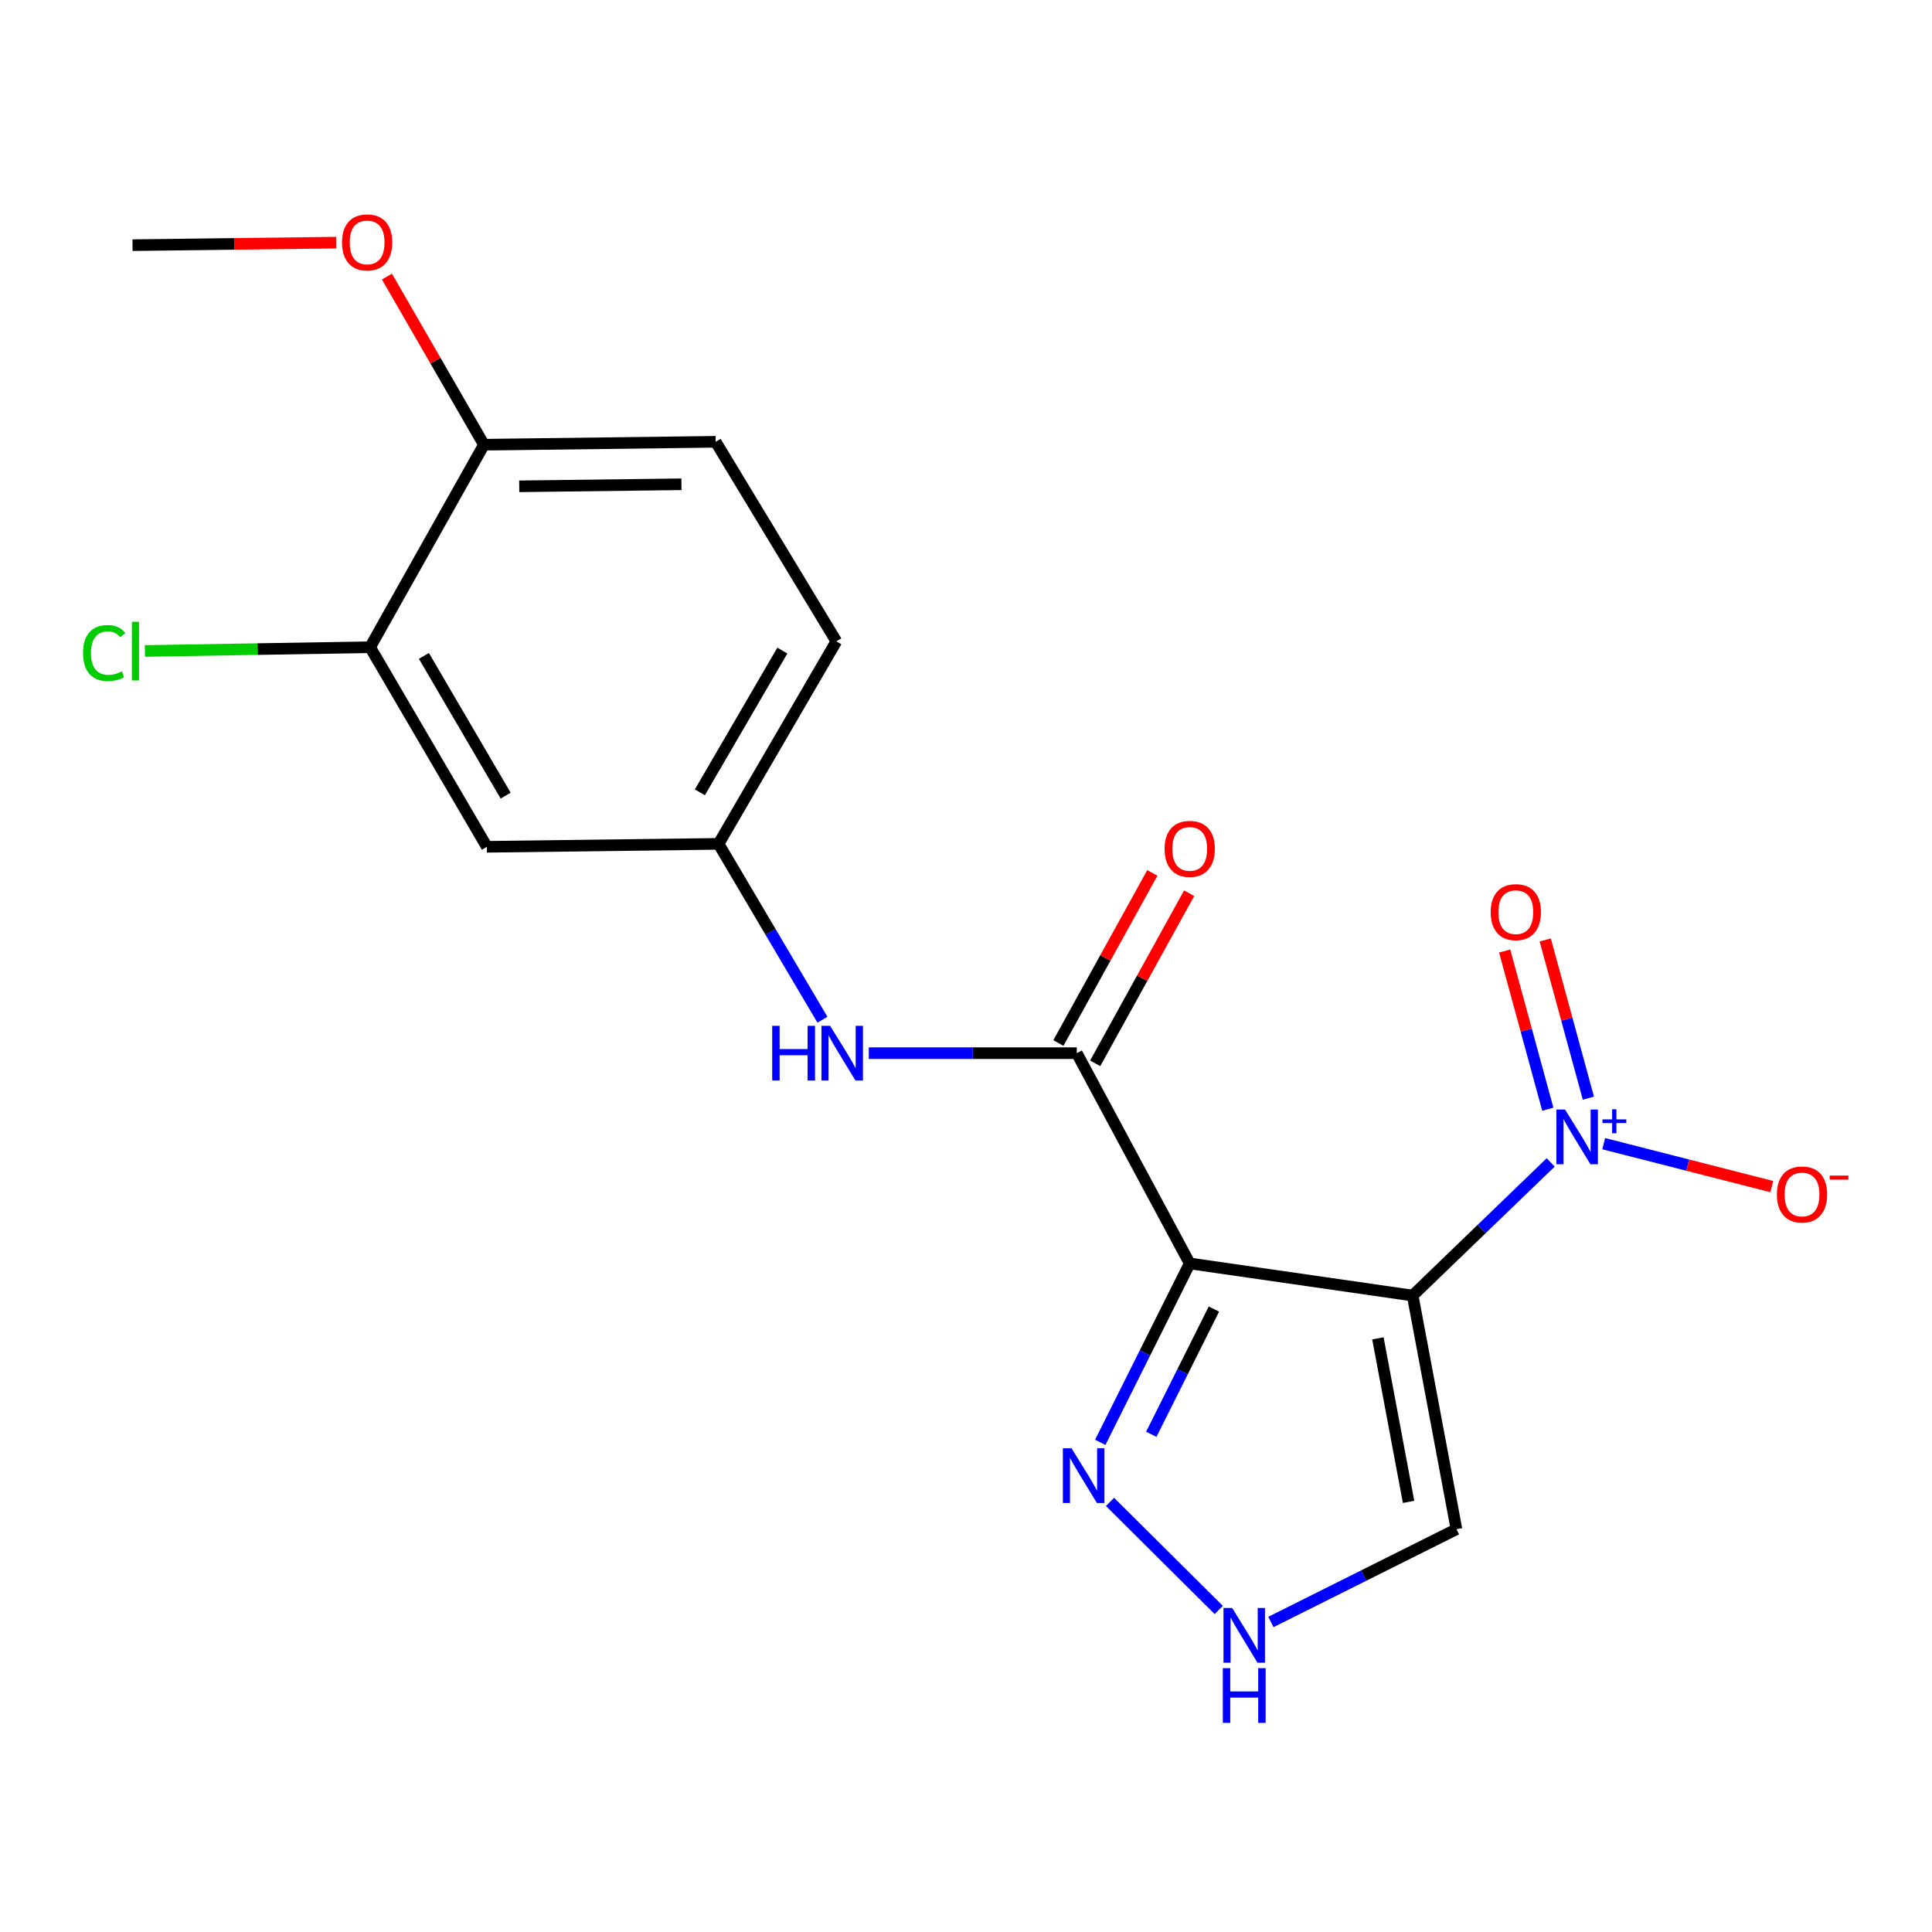 <?xml version='1.0' encoding='iso-8859-1'?>
<svg version='1.1' baseProfile='full'
              xmlns='http://www.w3.org/2000/svg'
                      xmlns:rdkit='http://www.rdkit.org/xml'
                      xmlns:xlink='http://www.w3.org/1999/xlink'
                  xml:space='preserve'
width='1000px' height='1000px' viewBox='0 0 1000 1000'>
<!-- END OF HEADER -->
<rect style='opacity:1.0;fill:#FFFFFF;stroke:none' width='1000' height='1000' x='0' y='0'> </rect>
<path class='bond-0' d='M 731.192,670.579 L 615.792,653.955' style='fill:none;fill-rule:evenodd;stroke:#000000;stroke-width:6px;stroke-linecap:butt;stroke-linejoin:miter;stroke-opacity:1' />
<path class='bond-1' d='M 731.192,670.579 L 766.913,636.121' style='fill:none;fill-rule:evenodd;stroke:#000000;stroke-width:6px;stroke-linecap:butt;stroke-linejoin:miter;stroke-opacity:1' />
<path class='bond-1' d='M 766.913,636.121 L 802.633,601.664' style='fill:none;fill-rule:evenodd;stroke:#0000FF;stroke-width:6px;stroke-linecap:butt;stroke-linejoin:miter;stroke-opacity:1' />
<path class='bond-4' d='M 731.192,670.579 L 753.861,791.504' style='fill:none;fill-rule:evenodd;stroke:#000000;stroke-width:6px;stroke-linecap:butt;stroke-linejoin:miter;stroke-opacity:1' />
<path class='bond-4' d='M 713.203,692.727 L 729.071,777.375' style='fill:none;fill-rule:evenodd;stroke:#000000;stroke-width:6px;stroke-linecap:butt;stroke-linejoin:miter;stroke-opacity:1' />
<path class='bond-2' d='M 615.792,653.955 L 557.349,545.12' style='fill:none;fill-rule:evenodd;stroke:#000000;stroke-width:6px;stroke-linecap:butt;stroke-linejoin:miter;stroke-opacity:1' />
<path class='bond-3' d='M 615.792,653.955 L 592.643,700.259' style='fill:none;fill-rule:evenodd;stroke:#000000;stroke-width:6px;stroke-linecap:butt;stroke-linejoin:miter;stroke-opacity:1' />
<path class='bond-3' d='M 592.643,700.259 L 569.493,746.563' style='fill:none;fill-rule:evenodd;stroke:#0000FF;stroke-width:6px;stroke-linecap:butt;stroke-linejoin:miter;stroke-opacity:1' />
<path class='bond-3' d='M 628.313,677.577 L 612.108,709.99' style='fill:none;fill-rule:evenodd;stroke:#000000;stroke-width:6px;stroke-linecap:butt;stroke-linejoin:miter;stroke-opacity:1' />
<path class='bond-3' d='M 612.108,709.99 L 595.903,742.403' style='fill:none;fill-rule:evenodd;stroke:#0000FF;stroke-width:6px;stroke-linecap:butt;stroke-linejoin:miter;stroke-opacity:1' />
<path class='bond-9' d='M 830.074,591.961 L 873.574,603.072' style='fill:none;fill-rule:evenodd;stroke:#0000FF;stroke-width:6px;stroke-linecap:butt;stroke-linejoin:miter;stroke-opacity:1' />
<path class='bond-9' d='M 873.574,603.072 L 917.073,614.183' style='fill:none;fill-rule:evenodd;stroke:#FF0000;stroke-width:6px;stroke-linecap:butt;stroke-linejoin:miter;stroke-opacity:1' />
<path class='bond-10' d='M 822.143,568.411 L 810.975,527.463' style='fill:none;fill-rule:evenodd;stroke:#0000FF;stroke-width:6px;stroke-linecap:butt;stroke-linejoin:miter;stroke-opacity:1' />
<path class='bond-10' d='M 810.975,527.463 L 799.807,486.515' style='fill:none;fill-rule:evenodd;stroke:#FF0000;stroke-width:6px;stroke-linecap:butt;stroke-linejoin:miter;stroke-opacity:1' />
<path class='bond-10' d='M 801.148,574.137 L 789.98,533.189' style='fill:none;fill-rule:evenodd;stroke:#0000FF;stroke-width:6px;stroke-linecap:butt;stroke-linejoin:miter;stroke-opacity:1' />
<path class='bond-10' d='M 789.98,533.189 L 778.811,492.242' style='fill:none;fill-rule:evenodd;stroke:#FF0000;stroke-width:6px;stroke-linecap:butt;stroke-linejoin:miter;stroke-opacity:1' />
<path class='bond-6' d='M 557.349,545.12 L 503.52,545.12' style='fill:none;fill-rule:evenodd;stroke:#000000;stroke-width:6px;stroke-linecap:butt;stroke-linejoin:miter;stroke-opacity:1' />
<path class='bond-6' d='M 503.52,545.12 L 449.692,545.12' style='fill:none;fill-rule:evenodd;stroke:#0000FF;stroke-width:6px;stroke-linecap:butt;stroke-linejoin:miter;stroke-opacity:1' />
<path class='bond-12' d='M 566.874,550.38 L 591.185,506.359' style='fill:none;fill-rule:evenodd;stroke:#000000;stroke-width:6px;stroke-linecap:butt;stroke-linejoin:miter;stroke-opacity:1' />
<path class='bond-12' d='M 591.185,506.359 L 615.497,462.338' style='fill:none;fill-rule:evenodd;stroke:#FF0000;stroke-width:6px;stroke-linecap:butt;stroke-linejoin:miter;stroke-opacity:1' />
<path class='bond-12' d='M 547.824,539.859 L 572.135,495.838' style='fill:none;fill-rule:evenodd;stroke:#000000;stroke-width:6px;stroke-linecap:butt;stroke-linejoin:miter;stroke-opacity:1' />
<path class='bond-12' d='M 572.135,495.838 L 596.447,451.817' style='fill:none;fill-rule:evenodd;stroke:#FF0000;stroke-width:6px;stroke-linecap:butt;stroke-linejoin:miter;stroke-opacity:1' />
<path class='bond-19' d='M 574.55,777.384 L 630.822,833.329' style='fill:none;fill-rule:evenodd;stroke:#0000FF;stroke-width:6px;stroke-linecap:butt;stroke-linejoin:miter;stroke-opacity:1' />
<path class='bond-5' d='M 753.861,791.504 L 705.841,815.519' style='fill:none;fill-rule:evenodd;stroke:#000000;stroke-width:6px;stroke-linecap:butt;stroke-linejoin:miter;stroke-opacity:1' />
<path class='bond-5' d='M 705.841,815.519 L 657.821,839.534' style='fill:none;fill-rule:evenodd;stroke:#0000FF;stroke-width:6px;stroke-linecap:butt;stroke-linejoin:miter;stroke-opacity:1' />
<path class='bond-11' d='M 425.692,527.814 L 398.801,482.297' style='fill:none;fill-rule:evenodd;stroke:#0000FF;stroke-width:6px;stroke-linecap:butt;stroke-linejoin:miter;stroke-opacity:1' />
<path class='bond-11' d='M 398.801,482.297 L 371.911,436.78' style='fill:none;fill-rule:evenodd;stroke:#000000;stroke-width:6px;stroke-linecap:butt;stroke-linejoin:miter;stroke-opacity:1' />
<path class='bond-7' d='M 191.563,334.994 L 252.001,438.304' style='fill:none;fill-rule:evenodd;stroke:#000000;stroke-width:6px;stroke-linecap:butt;stroke-linejoin:miter;stroke-opacity:1' />
<path class='bond-7' d='M 219.413,339.501 L 261.72,411.818' style='fill:none;fill-rule:evenodd;stroke:#000000;stroke-width:6px;stroke-linecap:butt;stroke-linejoin:miter;stroke-opacity:1' />
<path class='bond-15' d='M 191.563,334.994 L 133.273,335.969' style='fill:none;fill-rule:evenodd;stroke:#000000;stroke-width:6px;stroke-linecap:butt;stroke-linejoin:miter;stroke-opacity:1' />
<path class='bond-15' d='M 133.273,335.969 L 74.983,336.943' style='fill:none;fill-rule:evenodd;stroke:#00CC00;stroke-width:6px;stroke-linecap:butt;stroke-linejoin:miter;stroke-opacity:1' />
<path class='bond-20' d='M 191.563,334.994 L 250.49,230.185' style='fill:none;fill-rule:evenodd;stroke:#000000;stroke-width:6px;stroke-linecap:butt;stroke-linejoin:miter;stroke-opacity:1' />
<path class='bond-8' d='M 252.001,438.304 L 371.911,436.78' style='fill:none;fill-rule:evenodd;stroke:#000000;stroke-width:6px;stroke-linecap:butt;stroke-linejoin:miter;stroke-opacity:1' />
<path class='bond-16' d='M 371.911,436.78 L 432.893,331.959' style='fill:none;fill-rule:evenodd;stroke:#000000;stroke-width:6px;stroke-linecap:butt;stroke-linejoin:miter;stroke-opacity:1' />
<path class='bond-16' d='M 362.248,410.114 L 404.936,336.739' style='fill:none;fill-rule:evenodd;stroke:#000000;stroke-width:6px;stroke-linecap:butt;stroke-linejoin:miter;stroke-opacity:1' />
<path class='bond-13' d='M 250.49,230.185 L 370.424,228.674' style='fill:none;fill-rule:evenodd;stroke:#000000;stroke-width:6px;stroke-linecap:butt;stroke-linejoin:miter;stroke-opacity:1' />
<path class='bond-13' d='M 268.754,251.719 L 352.708,250.661' style='fill:none;fill-rule:evenodd;stroke:#000000;stroke-width:6px;stroke-linecap:butt;stroke-linejoin:miter;stroke-opacity:1' />
<path class='bond-17' d='M 250.49,230.185 L 225.389,186.679' style='fill:none;fill-rule:evenodd;stroke:#000000;stroke-width:6px;stroke-linecap:butt;stroke-linejoin:miter;stroke-opacity:1' />
<path class='bond-17' d='M 225.389,186.679 L 200.289,143.173' style='fill:none;fill-rule:evenodd;stroke:#FF0000;stroke-width:6px;stroke-linecap:butt;stroke-linejoin:miter;stroke-opacity:1' />
<path class='bond-14' d='M 370.424,228.674 L 432.893,331.959' style='fill:none;fill-rule:evenodd;stroke:#000000;stroke-width:6px;stroke-linecap:butt;stroke-linejoin:miter;stroke-opacity:1' />
<path class='bond-18' d='M 173.992,125.588 L 121.293,126.243' style='fill:none;fill-rule:evenodd;stroke:#FF0000;stroke-width:6px;stroke-linecap:butt;stroke-linejoin:miter;stroke-opacity:1' />
<path class='bond-18' d='M 121.293,126.243 L 68.595,126.899' style='fill:none;fill-rule:evenodd;stroke:#000000;stroke-width:6px;stroke-linecap:butt;stroke-linejoin:miter;stroke-opacity:1' />
<path  class='atom-2' d='M 810.071 574.291
L 819.351 589.291
Q 820.271 590.771, 821.751 593.451
Q 823.231 596.131, 823.311 596.291
L 823.311 574.291
L 827.071 574.291
L 827.071 602.611
L 823.191 602.611
L 813.231 586.211
Q 812.071 584.291, 810.831 582.091
Q 809.631 579.891, 809.271 579.211
L 809.271 602.611
L 805.591 602.611
L 805.591 574.291
L 810.071 574.291
' fill='#0000FF'/>
<path  class='atom-2' d='M 829.447 579.395
L 834.436 579.395
L 834.436 574.142
L 836.654 574.142
L 836.654 579.395
L 841.775 579.395
L 841.775 581.296
L 836.654 581.296
L 836.654 586.576
L 834.436 586.576
L 834.436 581.296
L 829.447 581.296
L 829.447 579.395
' fill='#0000FF'/>
<path  class='atom-4' d='M 554.619 749.633
L 563.899 764.633
Q 564.819 766.113, 566.299 768.793
Q 567.779 771.473, 567.859 771.633
L 567.859 749.633
L 571.619 749.633
L 571.619 777.953
L 567.739 777.953
L 557.779 761.553
Q 556.619 759.633, 555.379 757.433
Q 554.179 755.233, 553.819 754.553
L 553.819 777.953
L 550.139 777.953
L 550.139 749.633
L 554.619 749.633
' fill='#0000FF'/>
<path  class='atom-6' d='M 637.751 832.281
L 647.031 847.281
Q 647.951 848.761, 649.431 851.441
Q 650.911 854.121, 650.991 854.281
L 650.991 832.281
L 654.751 832.281
L 654.751 860.601
L 650.871 860.601
L 640.911 844.201
Q 639.751 842.281, 638.511 840.081
Q 637.311 837.881, 636.951 837.201
L 636.951 860.601
L 633.271 860.601
L 633.271 832.281
L 637.751 832.281
' fill='#0000FF'/>
<path  class='atom-6' d='M 632.931 863.433
L 636.771 863.433
L 636.771 875.473
L 651.251 875.473
L 651.251 863.433
L 655.091 863.433
L 655.091 891.753
L 651.251 891.753
L 651.251 878.673
L 636.771 878.673
L 636.771 891.753
L 632.931 891.753
L 632.931 863.433
' fill='#0000FF'/>
<path  class='atom-7' d='M 399.696 530.96
L 403.536 530.96
L 403.536 543
L 418.016 543
L 418.016 530.96
L 421.856 530.96
L 421.856 559.28
L 418.016 559.28
L 418.016 546.2
L 403.536 546.2
L 403.536 559.28
L 399.696 559.28
L 399.696 530.96
' fill='#0000FF'/>
<path  class='atom-7' d='M 429.656 530.96
L 438.936 545.96
Q 439.856 547.44, 441.336 550.12
Q 442.816 552.8, 442.896 552.96
L 442.896 530.96
L 446.656 530.96
L 446.656 559.28
L 442.776 559.28
L 432.816 542.88
Q 431.656 540.96, 430.416 538.76
Q 429.216 536.56, 428.856 535.88
L 428.856 559.28
L 425.176 559.28
L 425.176 530.96
L 429.656 530.96
' fill='#0000FF'/>
<path  class='atom-10' d='M 919.722 618.26
Q 919.722 611.46, 923.082 607.66
Q 926.442 603.86, 932.722 603.86
Q 939.002 603.86, 942.362 607.66
Q 945.722 611.46, 945.722 618.26
Q 945.722 625.14, 942.322 629.06
Q 938.922 632.94, 932.722 632.94
Q 926.482 632.94, 923.082 629.06
Q 919.722 625.18, 919.722 618.26
M 932.722 629.74
Q 937.042 629.74, 939.362 626.86
Q 941.722 623.94, 941.722 618.26
Q 941.722 612.7, 939.362 609.9
Q 937.042 607.06, 932.722 607.06
Q 928.402 607.06, 926.042 609.86
Q 923.722 612.66, 923.722 618.26
Q 923.722 623.98, 926.042 626.86
Q 928.402 629.74, 932.722 629.74
' fill='#FF0000'/>
<path  class='atom-10' d='M 947.042 608.482
L 956.731 608.482
L 956.731 610.594
L 947.042 610.594
L 947.042 608.482
' fill='#FF0000'/>
<path  class='atom-11' d='M 771.582 472.127
Q 771.582 465.327, 774.942 461.527
Q 778.302 457.727, 784.582 457.727
Q 790.862 457.727, 794.222 461.527
Q 797.582 465.327, 797.582 472.127
Q 797.582 479.007, 794.182 482.927
Q 790.782 486.807, 784.582 486.807
Q 778.342 486.807, 774.942 482.927
Q 771.582 479.047, 771.582 472.127
M 784.582 483.607
Q 788.902 483.607, 791.222 480.727
Q 793.582 477.807, 793.582 472.127
Q 793.582 466.567, 791.222 463.767
Q 788.902 460.927, 784.582 460.927
Q 780.262 460.927, 777.902 463.727
Q 775.582 466.527, 775.582 472.127
Q 775.582 477.847, 777.902 480.727
Q 780.262 483.607, 784.582 483.607
' fill='#FF0000'/>
<path  class='atom-13' d='M 602.792 439.375
Q 602.792 432.575, 606.152 428.775
Q 609.512 424.975, 615.792 424.975
Q 622.072 424.975, 625.432 428.775
Q 628.792 432.575, 628.792 439.375
Q 628.792 446.255, 625.392 450.175
Q 621.992 454.055, 615.792 454.055
Q 609.552 454.055, 606.152 450.175
Q 602.792 446.295, 602.792 439.375
M 615.792 450.855
Q 620.112 450.855, 622.432 447.975
Q 624.792 445.055, 624.792 439.375
Q 624.792 433.815, 622.432 431.015
Q 620.112 428.175, 615.792 428.175
Q 611.472 428.175, 609.112 430.975
Q 606.792 433.775, 606.792 439.375
Q 606.792 445.095, 609.112 447.975
Q 611.472 450.855, 615.792 450.855
' fill='#FF0000'/>
<path  class='atom-16' d='M 42.986 338.005
Q 42.986 330.965, 46.266 327.285
Q 49.586 323.565, 55.866 323.565
Q 61.706 323.565, 64.826 327.685
L 62.186 329.845
Q 59.906 326.845, 55.866 326.845
Q 51.586 326.845, 49.306 329.725
Q 47.066 332.565, 47.066 338.005
Q 47.066 343.605, 49.386 346.485
Q 51.746 349.365, 56.306 349.365
Q 59.426 349.365, 63.066 347.485
L 64.186 350.485
Q 62.706 351.445, 60.466 352.005
Q 58.226 352.565, 55.746 352.565
Q 49.586 352.565, 46.266 348.805
Q 42.986 345.045, 42.986 338.005
' fill='#00CC00'/>
<path  class='atom-16' d='M 68.266 321.845
L 71.946 321.845
L 71.946 352.205
L 68.266 352.205
L 68.266 321.845
' fill='#00CC00'/>
<path  class='atom-18' d='M 177.028 125.468
Q 177.028 118.668, 180.388 114.868
Q 183.748 111.068, 190.028 111.068
Q 196.308 111.068, 199.668 114.868
Q 203.028 118.668, 203.028 125.468
Q 203.028 132.348, 199.628 136.268
Q 196.228 140.148, 190.028 140.148
Q 183.788 140.148, 180.388 136.268
Q 177.028 132.388, 177.028 125.468
M 190.028 136.948
Q 194.348 136.948, 196.668 134.068
Q 199.028 131.148, 199.028 125.468
Q 199.028 119.908, 196.668 117.108
Q 194.348 114.268, 190.028 114.268
Q 185.708 114.268, 183.348 117.068
Q 181.028 119.868, 181.028 125.468
Q 181.028 131.188, 183.348 134.068
Q 185.708 136.948, 190.028 136.948
' fill='#FF0000'/>
</svg>
